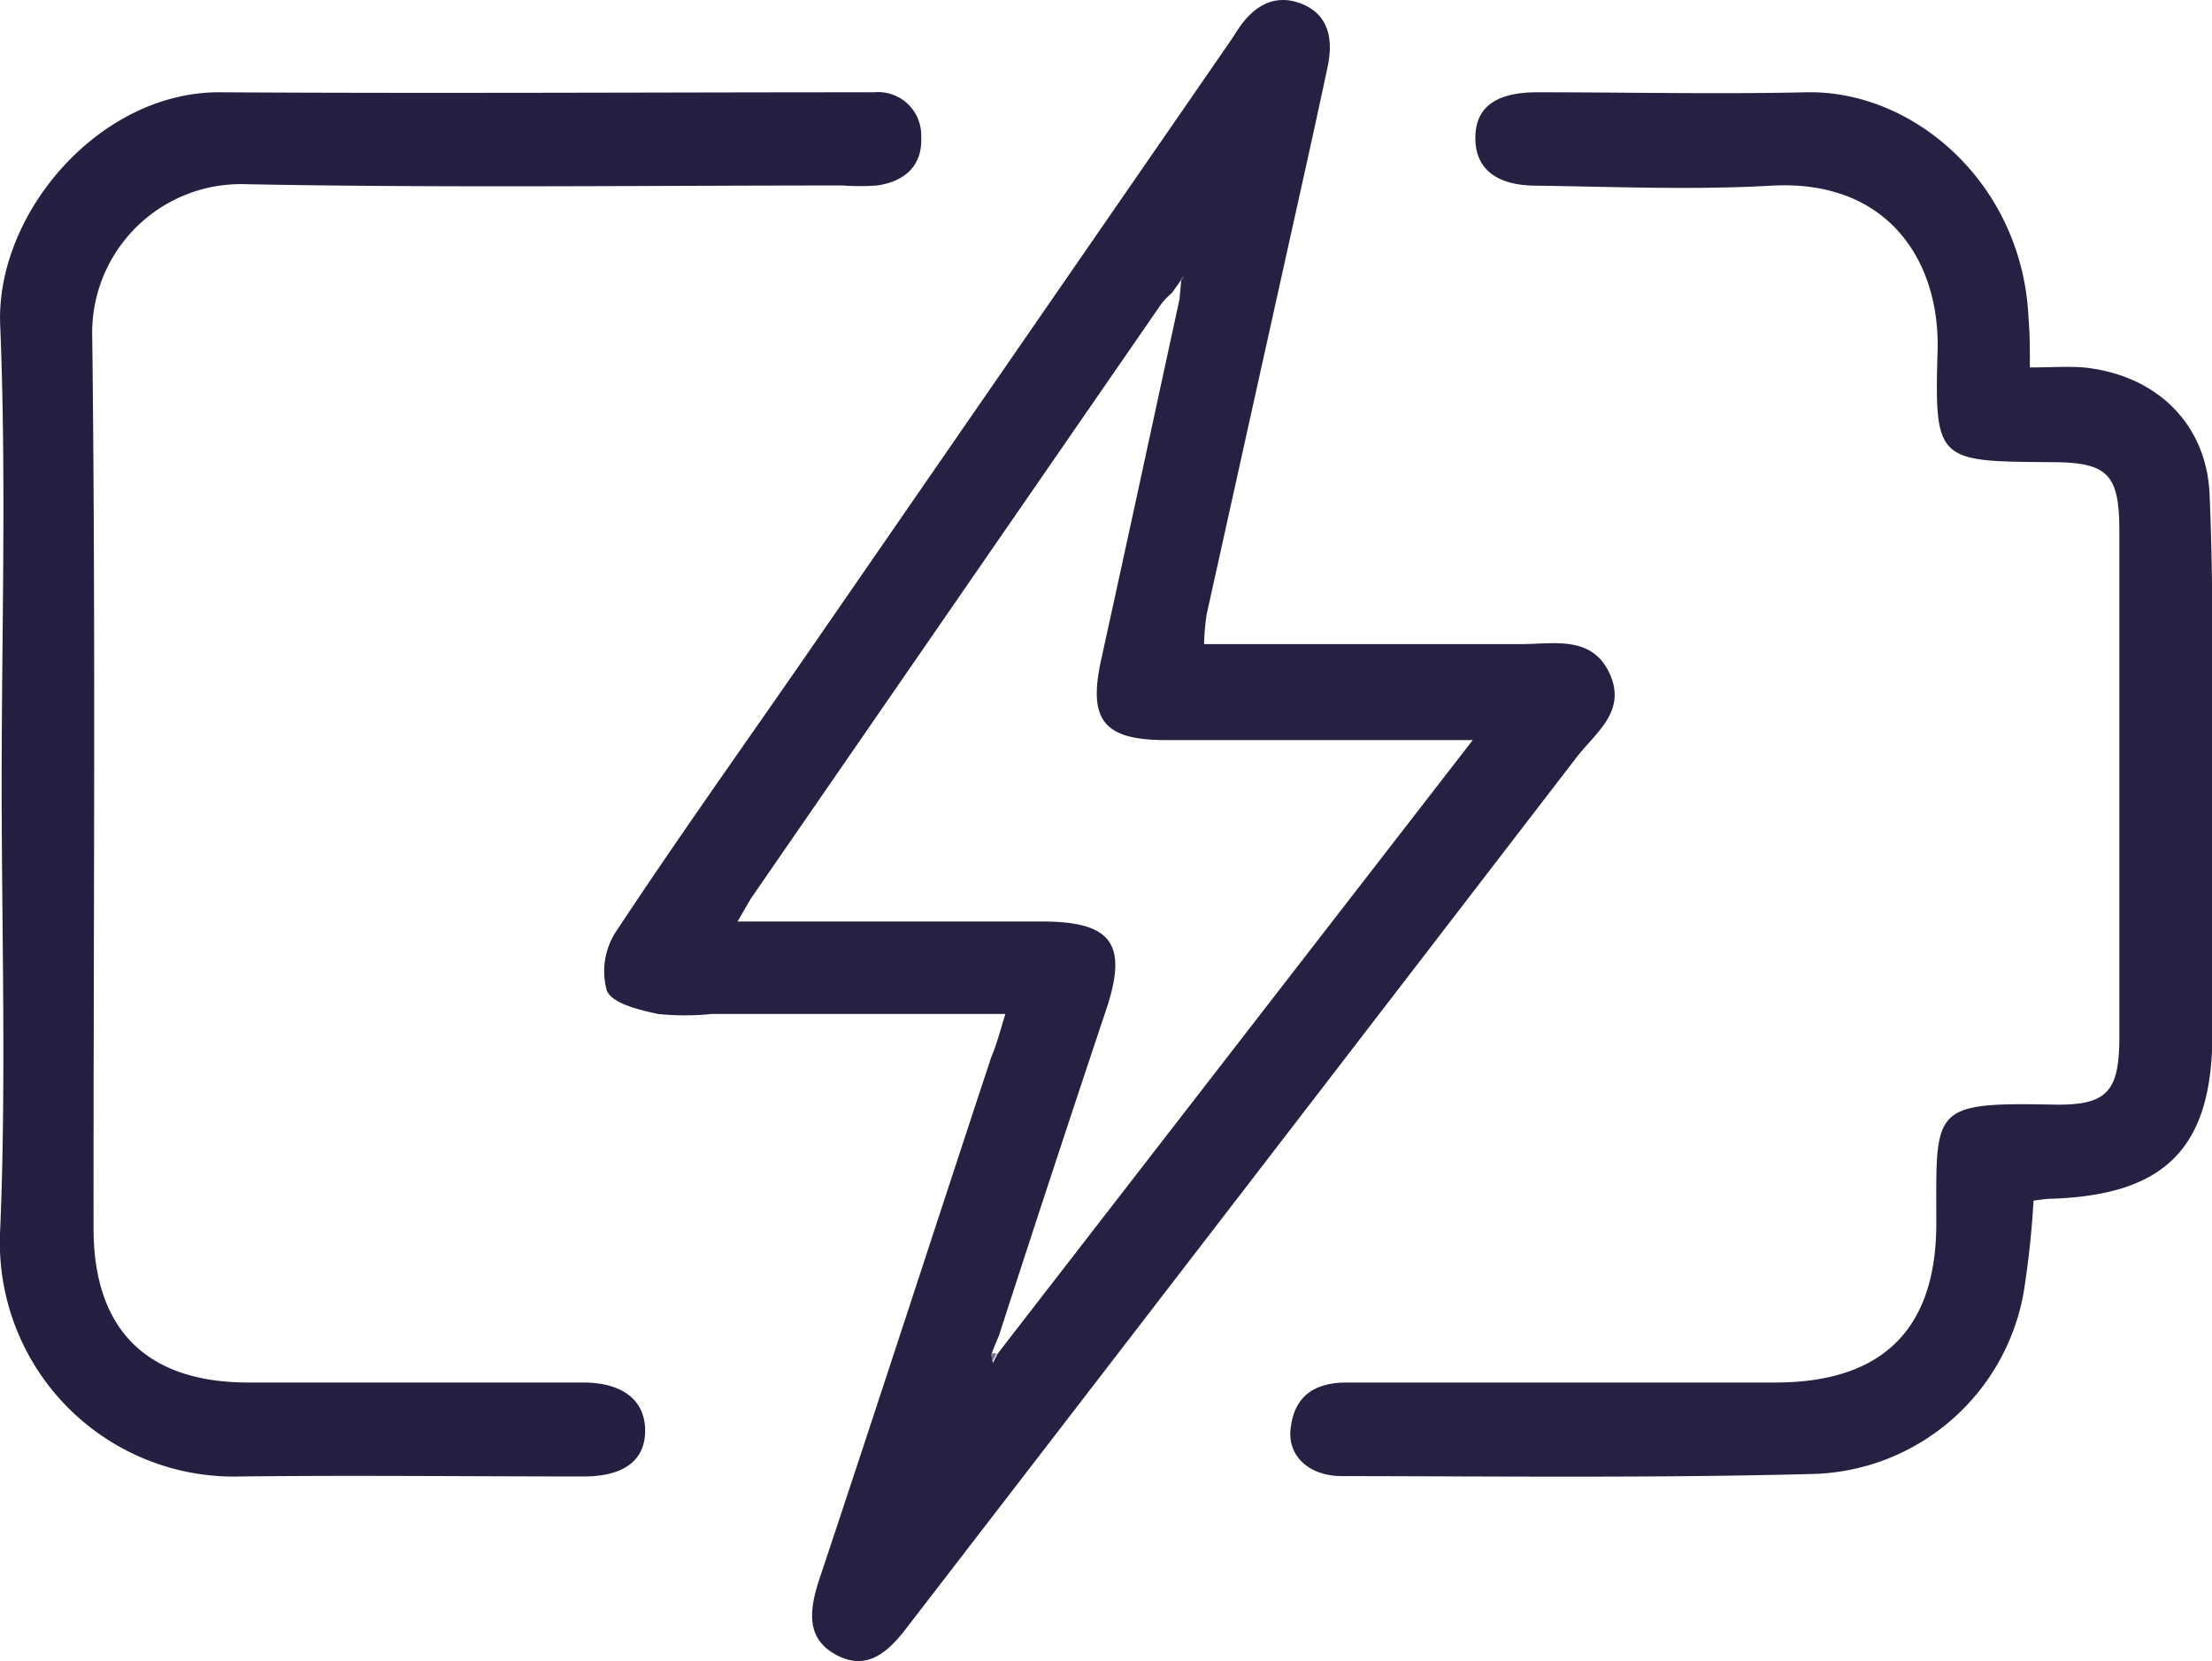 <svg xmlns="http://www.w3.org/2000/svg" viewBox="0 0 119.87 90"><g id="Capa_2" data-name="Capa 2"><g id="Capa_1-2" data-name="Capa 1"><path d="M54.48,54.94H38.56a14.12,14.12,0,0,1-2.91,0c-1-.22-2.44-.55-2.76-1.25a3.91,3.91,0,0,1,.47-3.18c3.3-5,6.76-9.85,10.16-14.76L66.63,2.29c.16-.23.3-.46.46-.7C67.89.38,69-.35,70.44.17c1.6.58,1.82,2,1.5,3.47C71.23,7,70.46,10.41,69.71,13.8q-2.16,9.73-4.32,19.49a12.7,12.7,0,0,0-.14,1.61c5.79,0,11.48,0,17.17,0,1.77,0,3.84-.49,4.8,1.58s-.77,3.23-1.79,4.56Q67.32,64.6,49.18,88.14c-1,1.32-2.14,2.42-3.82,1.55s-1.51-2.39-1-4c3.16-9.47,6.25-19,9.36-28.42C54,56.61,54.16,56,54.48,54.94ZM64,15.18l-.5.7a4,4,0,0,0-.57.59q-11.05,16-22.09,32c-.26.37-.47.78-.87,1.46H56.47c3.76,0,4.65,1.2,3.5,4.7Q57,63.51,54.13,72.38c-.14.32-.27.63-.4,1l.08.47.23-.47.77-1,25-32.28H77.38c-4.73,0-9.47,0-14.2,0-3.4,0-4.23-1.1-3.5-4.39,1.43-6.5,2.83-13,4.24-19.51l.09-1,.2-.31Z" style="fill:#242142"/><path d="M110,19.91c1.13,0,2-.07,2.92,0,3.87.39,6.66,3,6.82,6.89.23,5.35.13,10.71.15,16.07q0,6.59,0,13.16c0,6.14-2.53,8.71-8.69,8.92-.34,0-.68.07-1,.1a50,50,0,0,1-.54,5A11.93,11.93,0,0,1,98.4,79.86c-8.55.23-17.12.13-25.68.12-1.82,0-3-1.14-2.77-2.65.22-1.74,1.35-2.43,3.06-2.42,7.72,0,15.45,0,23.18,0,5.83,0,8.77-2.89,8.74-8.71,0-6.12-.33-6.48,6.25-6.35,3,.07,3.67-.66,3.67-3.68q0-13.68,0-27.36c0-3.16-.62-3.77-3.77-3.77C105,25,104.82,25,105,19c.13-4.9-2.73-9.29-9-8.94-4.23.24-8.49.06-12.74,0-2.2,0-3.32-.94-3.31-2.6S81.07,5,83.31,5c4.88,0,9.75.11,14.62,0,5.83-.1,11.7,5,12,12.28C110,18.07,110,18.83,110,19.91Z" style="fill:#242142"/><path d="M.09,42.45c0-8.28.26-16.57-.08-24.84C-.24,11.59,5.36,5,11.86,5c11.83.07,23.66,0,35.49,0a2.34,2.34,0,0,1,2.57,2.42C50,9,49,9.84,47.53,10.05a13.09,13.09,0,0,1-1.88,0c-10.79,0-21.57.14-32.36-.07A8.06,8.06,0,0,0,5,18.34c.19,16.08.06,32.15.07,48.22,0,5.49,2.88,8.34,8.37,8.35,6.05,0,12.11,0,18.16,0,2.12,0,3.33.94,3.36,2.55S33.88,80,31.63,80c-6.19,0-12.39-.07-18.58,0A12.68,12.68,0,0,1,0,66.87C.35,58.74.09,50.59.09,42.45Z" style="fill:#232041"/><path d="M54,73.33l-.23.47c0-.16-.05-.32-.08-.47Z" style="fill:#776e88"/><path d="M64,15.18l.18-.33-.21.31Z" style="fill:#5d5572"/></g></g></svg>